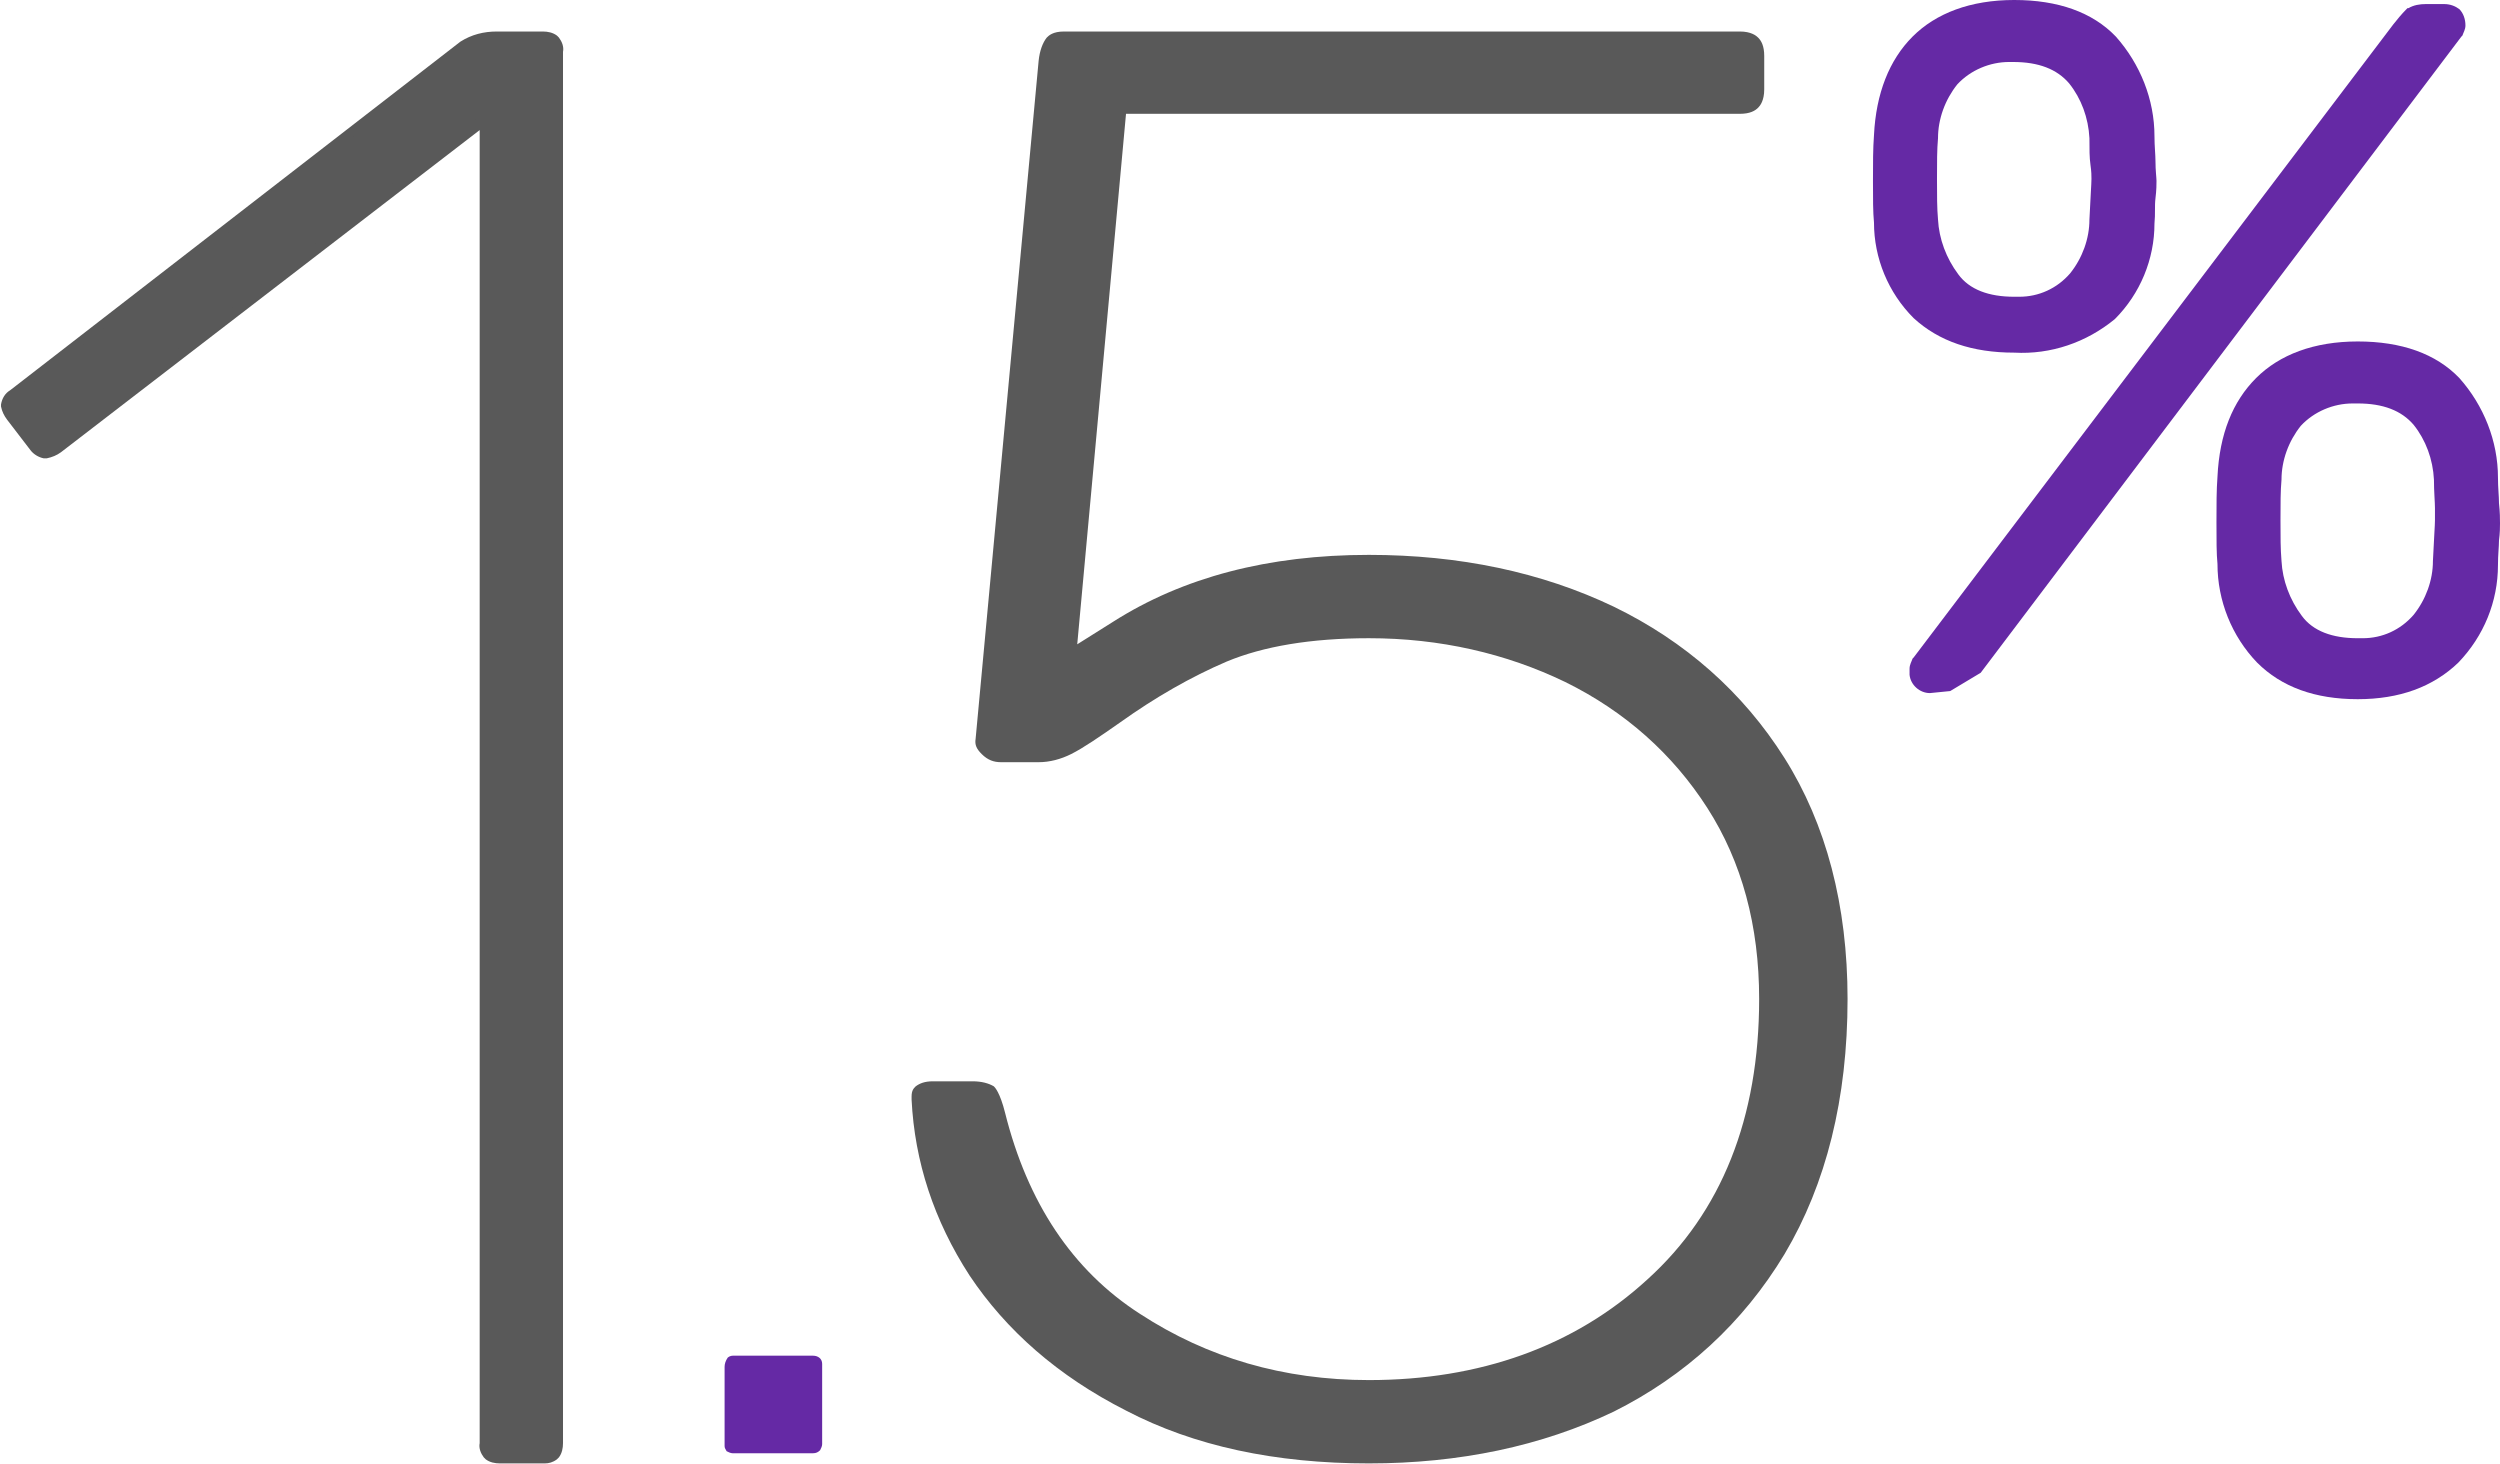 <svg xmlns="http://www.w3.org/2000/svg" id="Layer_1" x="0" y="0" viewBox="0 0 246 144.1" xml:space="preserve"><defs></defs><style>.st0{fill:#595959}.st2{fill:#6529a5}</style><path d="M53.3 144h-4.1c-.5 0-1-.1-1.4-.4l-.1-.1-.1-.1c-.3-.4-.5-.9-.4-1.4V12.8L6 44.5c-.4.3-.9.5-1.4.6H4.3c-.5-.1-1-.4-1.3-.8l-2.3-3c-.3-.4-.5-.8-.6-1.3v-.2c.1-.6.4-1.1.9-1.4L45.3 4.1c1.1-.7 2.3-1 3.6-1h4.5c.5 0 1 .1 1.4.4l.1.1.1.1c.3.4.5.9.4 1.4V142c0 .5-.1 1-.4 1.4l-.1.1-.1.1c-.4.3-.8.4-1.2.4h-.3z" class="st0"></path><path d="M53.4 143h-4.2c-.3 0-.6-.1-.8-.2-.2-.2-.2-.4-.2-.7V10.7l-42.8 33c-.3.2-.6.3-1 .4-.3 0-.5-.2-.7-.4l-2.3-3.1c-.2-.2-.3-.5-.4-.8 0-.3.2-.5.4-.7L45.8 5c.9-.6 1.9-.8 3-.9h4.5c.3 0 .6.1.8.2.2.2.2.4.2.7v137c0 .3-.1.6-.2.8-.2.1-.4.2-.6.2h-.1z" class="st0"></path><path d="M79.9 143h-7.8c-.2 0-.4-.1-.6-.2-.1-.2-.2-.3-.2-.5v-7.8c0-.3.1-.6.3-.9.1-.1.3-.2.5-.2H80c.5 0 .9.3.9.8v7.9c0 .2-.1.4-.2.6-.2.2-.4.3-.7.3h-.1zM232 68.8c-4.2 0-7.5-1.2-9.9-3.6-2.5-2.6-3.9-6.1-3.9-9.7-.1-1-.1-2.4-.1-4.1s0-3.2.1-4.5c.2-4.2 1.5-7.4 3.8-9.7s5.7-3.6 10-3.6 7.7 1.2 10 3.6c2.4 2.7 3.8 6.2 3.8 9.8 0 1 .1 1.8.1 2.5.1.9.1 1.6.1 2s0 .9-.1 1.7c0 .6-.1 1.4-.1 2.4 0 3.6-1.4 7-3.9 9.6-2.5 2.4-5.8 3.6-9.9 3.6zm-.5-29.1c-1.9 0-3.8.8-5.1 2.2-1.2 1.5-1.9 3.4-1.9 5.3-.1 1.1-.1 2.4-.1 4s0 2.8.1 4c.1 1.9.8 3.8 2 5.4 1.1 1.5 3 2.2 5.5 2.2h.5c1.9 0 3.7-.8 5-2.3 1.2-1.5 1.9-3.4 1.9-5.3.1-2.2.2-3.5.2-4V50c0-.6-.1-1.6-.1-2.8-.1-2-.8-3.9-2-5.4-1.2-1.4-3-2.1-5.5-2.1h-.5z" class="st2"></path><path d="M244.8 47c0-3.4-1.3-6.6-3.5-9.1-2.1-2.2-5.2-3.3-9.3-3.3-4.1 0-7.1 1.1-9.3 3.3s-3.3 5.3-3.5 9.1c-.1 1.2-.1 2.7-.1 4.4s0 3 .1 4.1c0 3.3 1.3 6.6 3.6 9 2.2 2.2 5.3 3.3 9.2 3.3s6.9-1.1 9.2-3.3c2.3-2.4 3.6-5.7 3.6-9 .1-2.2.2-3.5.2-4.1s-.1-2.1-.2-4.4zM232 63.8c-2.9 0-5-.9-6.3-2.6-1.3-1.7-2-3.8-2.2-5.9-.1-1.3-.1-2.5-.1-4.1s0-2.9.1-4c.1-2.2.8-4.3 2.2-6 1.6-1.7 3.9-2.6 6.3-2.5 2.8 0 4.9.8 6.3 2.5 1.4 1.7 2.1 3.8 2.2 6 .1 2.3.2 3.5.2 4 0 .2 0 .8-.2 4.1-.1 2.1-.9 4.2-2.2 5.9-1.6 1.8-3.9 2.8-6.3 2.6zM198.2 34.7c-4.1 0-7.4-1.1-9.9-3.4-2.5-2.5-3.9-5.9-3.9-9.4-.1-1-.1-2.4-.1-4.1s0-3.2.1-4.5c.2-4.1 1.5-7.4 3.8-9.7s5.7-3.6 10-3.6 7.7 1.2 10 3.6c2.4 2.7 3.8 6.2 3.8 9.8 0 1 .1 1.8.1 2.5 0 .9.1 1.6.1 1.9s0 .9-.1 1.7 0 1.5-.1 2.5c0 3.5-1.4 6.9-3.9 9.4-2.8 2.3-6.3 3.5-9.9 3.3zm-.5-28.6c-1.9 0-3.8.8-5.1 2.2-1.2 1.5-1.9 3.4-1.9 5.3-.1 1.1-.1 2.4-.1 4s0 2.9.1 4c.1 1.9.8 3.8 2 5.4 1.1 1.5 3 2.2 5.5 2.2h.5c1.9 0 3.7-.8 5-2.3 1.2-1.5 1.9-3.4 1.9-5.3.1-2.2.2-3.5.2-4 0-.3 0-.7-.1-1.4s-.1-1.5-.1-2.6c-.1-2-.8-3.9-2-5.4-1.2-1.4-3-2.1-5.5-2.1h-.4z" class="st2"></path><path d="M198.2 33.7c3.9 0 7-1.1 9.2-3.1 2.3-2.3 3.6-5.4 3.6-8.7.1-2.2.2-3.5.2-4.1s-.1-2.1-.2-4.4c0-3.4-1.3-6.6-3.5-9.1-2.1-2.2-5.2-3.3-9.3-3.3s-7.1 1.1-9.3 3.3-3.3 5.3-3.5 9.1c-.1 1.2-.1 2.7-.1 4.4s0 3 .1 4.1c0 3.3 1.3 6.4 3.6 8.7 2.2 2 5.3 3.1 9.2 3.1zm0-3.5c-2.9 0-5-.9-6.3-2.6-1.3-1.7-2-3.8-2.2-5.9-.1-1.2-.1-2.5-.1-4.1s0-2.9.1-4c.1-2.2.8-4.3 2.2-6 1.6-1.7 3.9-2.6 6.3-2.5 2.8 0 4.9.8 6.3 2.5 1.4 1.7 2.1 3.8 2.2 6 .1 2.2.2 3.5.2 4 0 .2 0 .8-.2 4.1-.1 2.1-.9 4.2-2.2 5.9-1.6 1.8-3.9 2.8-6.3 2.6zM189.9 68.2c-1 0-1.9-.8-2-1.8v-.6c0-.4.2-.7.3-1l.1-.1 47.2-62.3c.4-.5.8-1 1.3-1.5l.1-.1h.1c.5-.3 1.1-.4 1.7-.4h1.8c.6 0 1.1.2 1.5.5.4.4.6 1 .6 1.6 0 .4-.2.7-.3 1l-.1.1-47.3 62.6-3 1.8-2 .2z" class="st2"></path><path d="M241.6 2.7c0-.3-.1-.7-.3-.9-.2-.2-.6-.3-.9-.3h-1.6c-.5 0-1 .1-1.4.3-.4.4-.8.8-1.2 1.3L189 65.4c-.1.2-.2.4-.2.6v.3c.1.6.6 1 1.2.9h1.6l2.6-1.6 47.2-62.3c.1-.2.2-.4.2-.6z" class="st2"></path><path d="M134.7 144c-9.2 0-17.2-1.7-23.9-5.2-6.7-3.4-11.8-7.9-15.4-13.3-3.5-5.4-5.4-11.2-5.7-17.3v-.3c0-.6.2-.8.4-1 .4-.3.9-.5 1.7-.5h3.9c.9 0 1.6.2 2.1.5.1.1.6.6 1.1 2.6 2.2 8.8 6.6 15.5 13.3 19.8 6.6 4.3 14.1 6.5 22.5 6.5 10.9 0 20.2-3.3 27.4-9.9 7.3-6.6 11-15.9 11-27.6 0-7.2-1.7-13.5-5.1-18.8-3.4-5.3-8.1-9.5-14-12.4-5.8-2.8-12.3-4.3-19.3-4.3-5.7 0-10.4.8-14 2.3-3.5 1.5-7 3.5-10.5 6-2 1.4-3.6 2.5-4.8 3.1-1 .5-2.1.8-3.2.8h-3.7c-.7 0-1.3-.2-1.9-.8-.5-.5-.7-.9-.6-1.5L102.2 6c.1-1 .4-1.8.8-2.3.2-.2.6-.6 1.7-.6h66.5c1.1 0 1.6.4 1.8.6.3.3.6.8.6 1.8v3.3c0 1.1-.4 1.6-.6 1.8-.3.3-.8.6-1.8.6h-60.4L106 63.4l3.5-2.2c6.9-4.4 15.3-6.6 25.2-6.6 8.9 0 17 1.7 24.1 5.1 7 3.4 12.7 8.4 16.8 14.9 4.1 6.5 6.2 14.5 6.2 23.7 0 9.8-2.1 18.2-6.2 25.1-4.1 6.8-9.8 12-16.8 15.5-7.1 3.4-15.2 5.1-24.1 5.1z" class="st0"></path></svg>